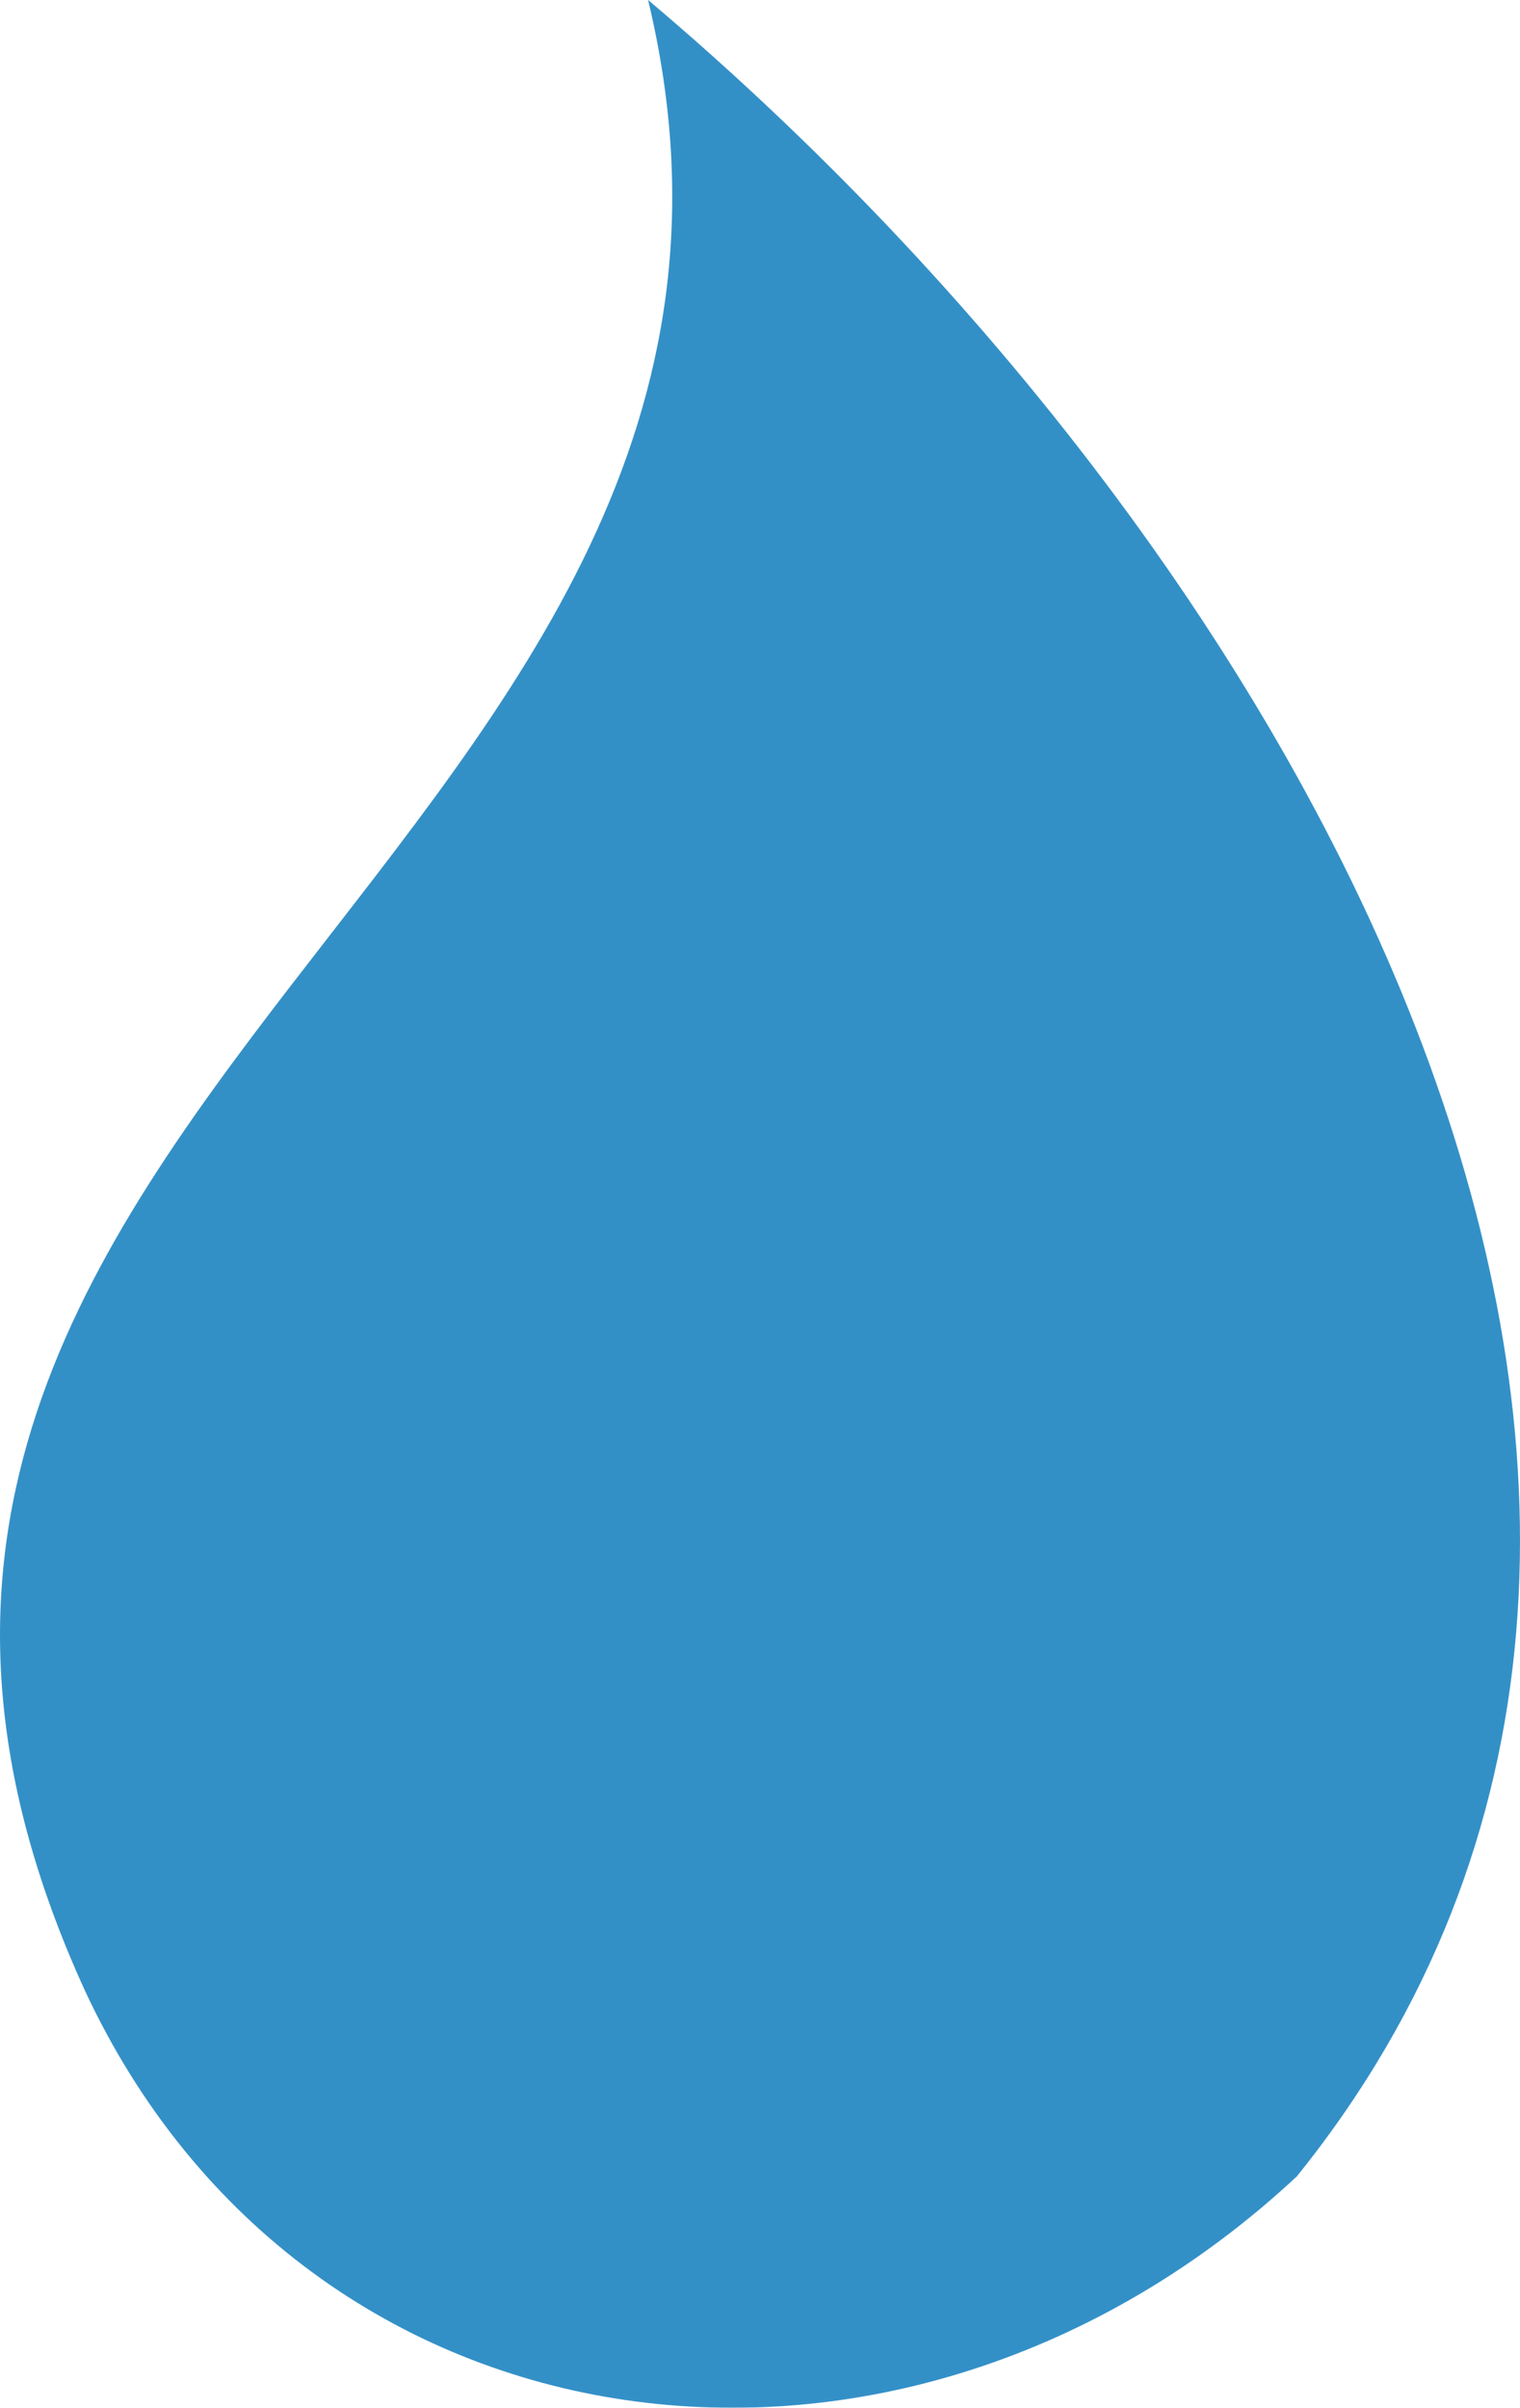 <svg xmlns="http://www.w3.org/2000/svg" width="135" height="213.767" viewBox="0 0 135 213.767"><g id="layer1" opacity="0.8"><g id="g5710" transform="translate(0 0)" style="isolation: isolate"><path id="path5473" d="M527.559,766.706c58.793,49.63,105.534,133.779,57.616,193.223-35.078,32.677-87.953,25.788-107.64-16.5-35.732-78.2,68.157-101.213,50.022-176.718Z" transform="translate(-469.996 -766.706)" fill="#0074b9"></path></g></g></svg>